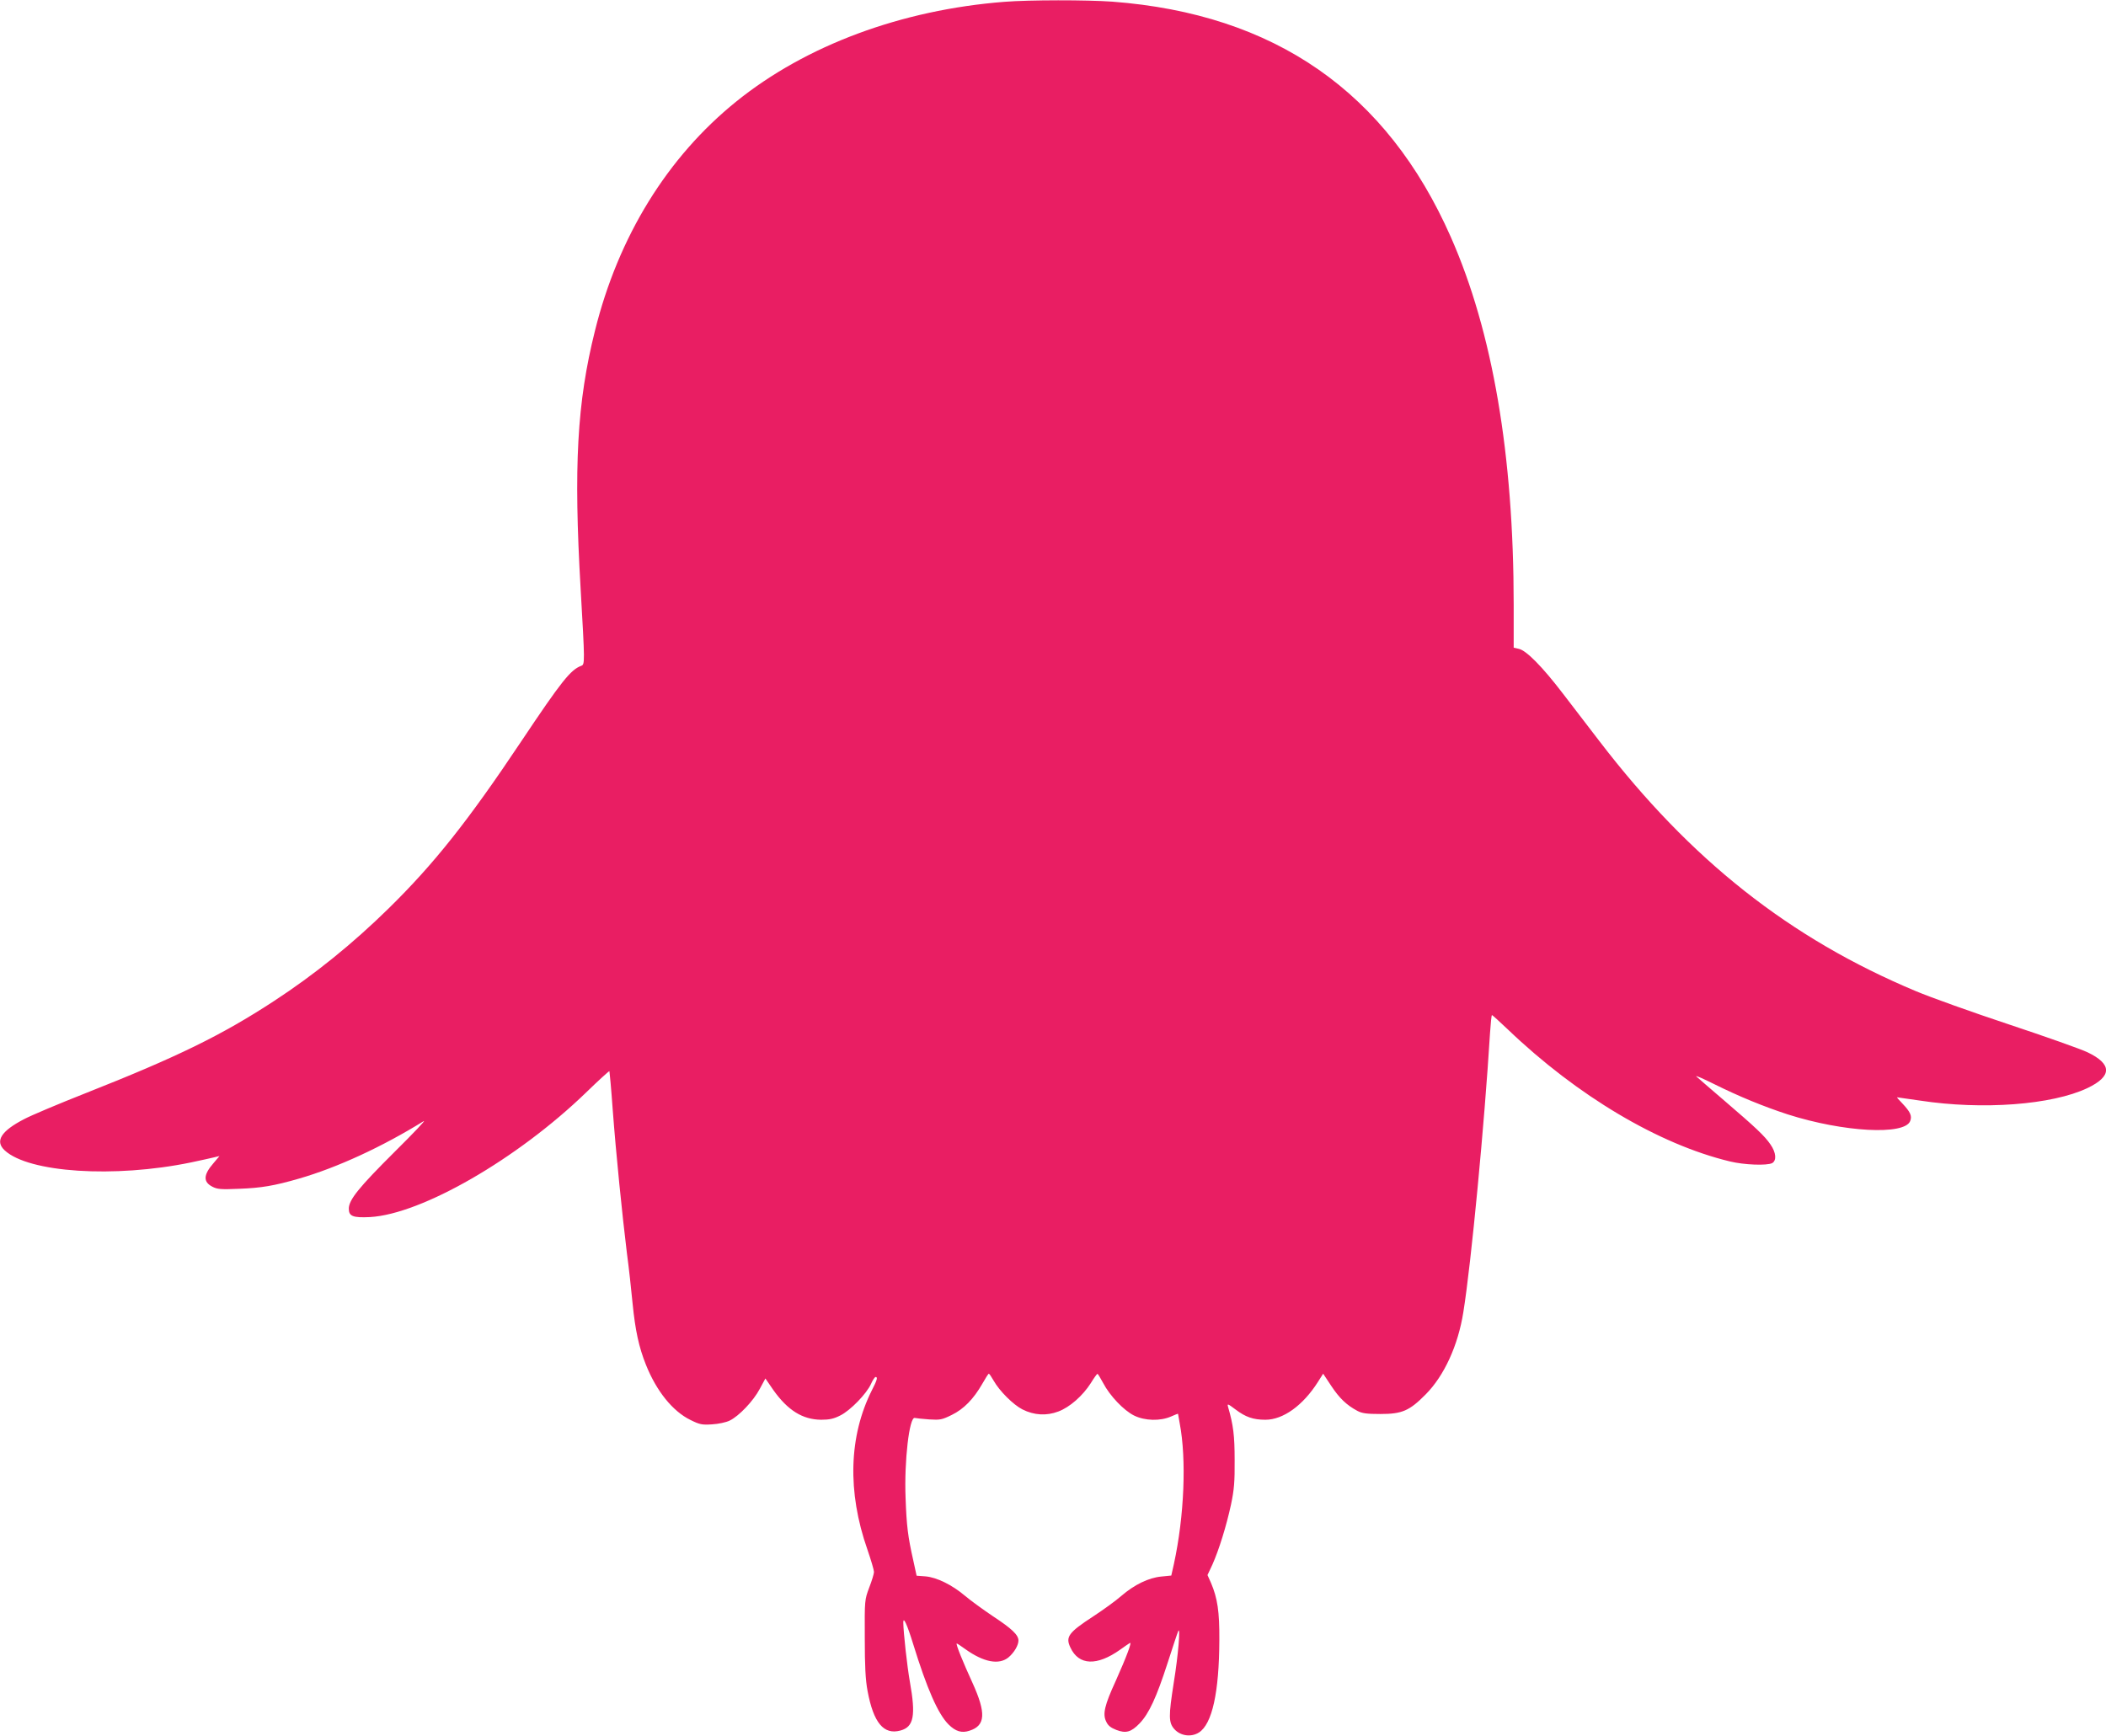 <?xml version="1.0" standalone="no"?>
<!DOCTYPE svg PUBLIC "-//W3C//DTD SVG 20010904//EN"
 "http://www.w3.org/TR/2001/REC-SVG-20010904/DTD/svg10.dtd">
<svg version="1.0" xmlns="http://www.w3.org/2000/svg"
 width="1280pt" height="1055pt" viewBox="0 0 1280 1055"
 preserveAspectRatio="xMidYMid meet">
<g transform="translate(0,1055) scale(0.1,-0.1)"
fill="#e91e63" stroke="none">
<path d="M6105 10539 c-627 -49 -1206 -264 -1630 -606 -419 -338 -717 -821
-859 -1394 -109 -436 -130 -824 -87 -1568 26 -450 26 -460 4 -468 -65 -24
-120 -93 -364 -458 -325 -487 -532 -747 -806 -1016 -220 -216 -453 -404 -698
-564 -318 -208 -588 -340 -1145 -560 -162 -64 -331 -135 -374 -158 -139 -72
-178 -133 -118 -189 145 -136 667 -170 1132 -74 63 13 128 28 145 32 l29 7
-37 -44 c-61 -70 -63 -113 -7 -142 30 -16 53 -18 165 -13 133 5 211 18 363 62
232 67 505 193 757 349 17 10 -63 -74 -176 -186 -217 -216 -279 -292 -279
-346 0 -46 25 -56 129 -51 314 18 895 353 1313 757 76 74 140 132 142 130 1
-2 11 -107 20 -234 20 -268 58 -642 86 -870 12 -88 27 -227 35 -310 16 -161
38 -264 81 -371 64 -160 162 -282 270 -335 56 -28 71 -31 131 -27 38 2 86 12
108 23 56 27 144 119 183 193 l34 63 48 -70 c88 -124 178 -180 291 -181 50 0
77 6 116 26 61 30 160 132 187 192 10 23 23 42 28 42 14 0 9 -19 -23 -81 -140
-279 -150 -617 -27 -968 22 -64 40 -125 40 -136 0 -11 -13 -54 -29 -95 -28
-75 -28 -76 -27 -305 0 -172 4 -254 17 -324 36 -193 98 -268 200 -240 81 22
94 90 57 297 -16 90 -39 296 -40 360 0 39 24 -14 60 -131 84 -272 151 -425
215 -489 43 -43 81 -54 128 -38 97 31 101 107 18 290 -58 126 -104 240 -96
240 3 0 27 -16 53 -35 111 -79 204 -97 262 -49 34 29 60 73 60 102 0 34 -40
72 -154 147 -61 41 -138 97 -171 125 -78 66 -171 112 -240 118 l-54 4 -20 92
c-33 146 -41 211 -47 381 -9 224 23 495 56 486 8 -2 48 -6 88 -9 66 -4 77 -2
136 27 74 36 133 97 186 189 19 34 37 62 40 62 3 0 16 -19 29 -42 36 -64 120
-147 175 -175 71 -36 147 -40 218 -13 70 26 149 96 198 173 19 31 37 56 40 56
3 1 18 -25 35 -56 40 -77 125 -166 187 -197 66 -33 161 -35 226 -6 23 10 42
18 42 16 0 -2 5 -28 10 -57 42 -219 28 -564 -35 -855 l-16 -71 -60 -6 c-77 -7
-164 -49 -244 -118 -33 -29 -109 -84 -170 -124 -152 -99 -170 -125 -139 -190
51 -109 161 -113 303 -12 25 18 51 36 58 40 15 10 -19 -81 -86 -231 -68 -148
-80 -201 -58 -246 11 -25 28 -38 61 -51 59 -23 91 -14 143 40 57 60 102 158
169 365 31 96 60 184 65 195 15 34 0 -148 -27 -313 -32 -204 -32 -243 4 -283
37 -41 102 -50 149 -20 80 51 123 243 124 563 1 172 -11 253 -51 347 l-21 47
30 64 c40 90 85 235 113 365 19 90 23 139 22 270 0 149 -8 213 -40 323 -6 22
-2 20 46 -16 61 -46 107 -62 181 -62 108 0 228 87 318 228 l33 52 49 -74 c49
-74 93 -117 159 -152 28 -15 56 -19 140 -19 132 0 176 19 275 119 113 114 197
298 229 500 48 297 129 1153 162 1694 4 61 9 112 12 112 2 0 46 -39 96 -87
422 -404 918 -699 1351 -803 86 -21 224 -26 256 -10 28 16 24 64 -10 113 -37
54 -90 103 -281 267 -85 73 -162 139 -170 147 -8 8 41 -13 109 -47 151 -75
300 -136 447 -184 339 -108 711 -128 744 -40 12 31 1 55 -48 107 -20 20 -34
37 -32 37 3 0 66 -9 140 -20 380 -58 802 -26 1017 76 151 72 151 146 0 218
-40 19 -254 95 -477 169 -223 74 -477 165 -565 202 -767 321 -1370 797 -1924
1520 -61 80 -160 209 -221 288 -126 165 -224 264 -269 273 l-31 7 0 261 c0
911 -128 1660 -382 2235 -389 882 -1070 1356 -2058 1431 -153 11 -505 11 -655
-1z"/>
</g>
</svg>
